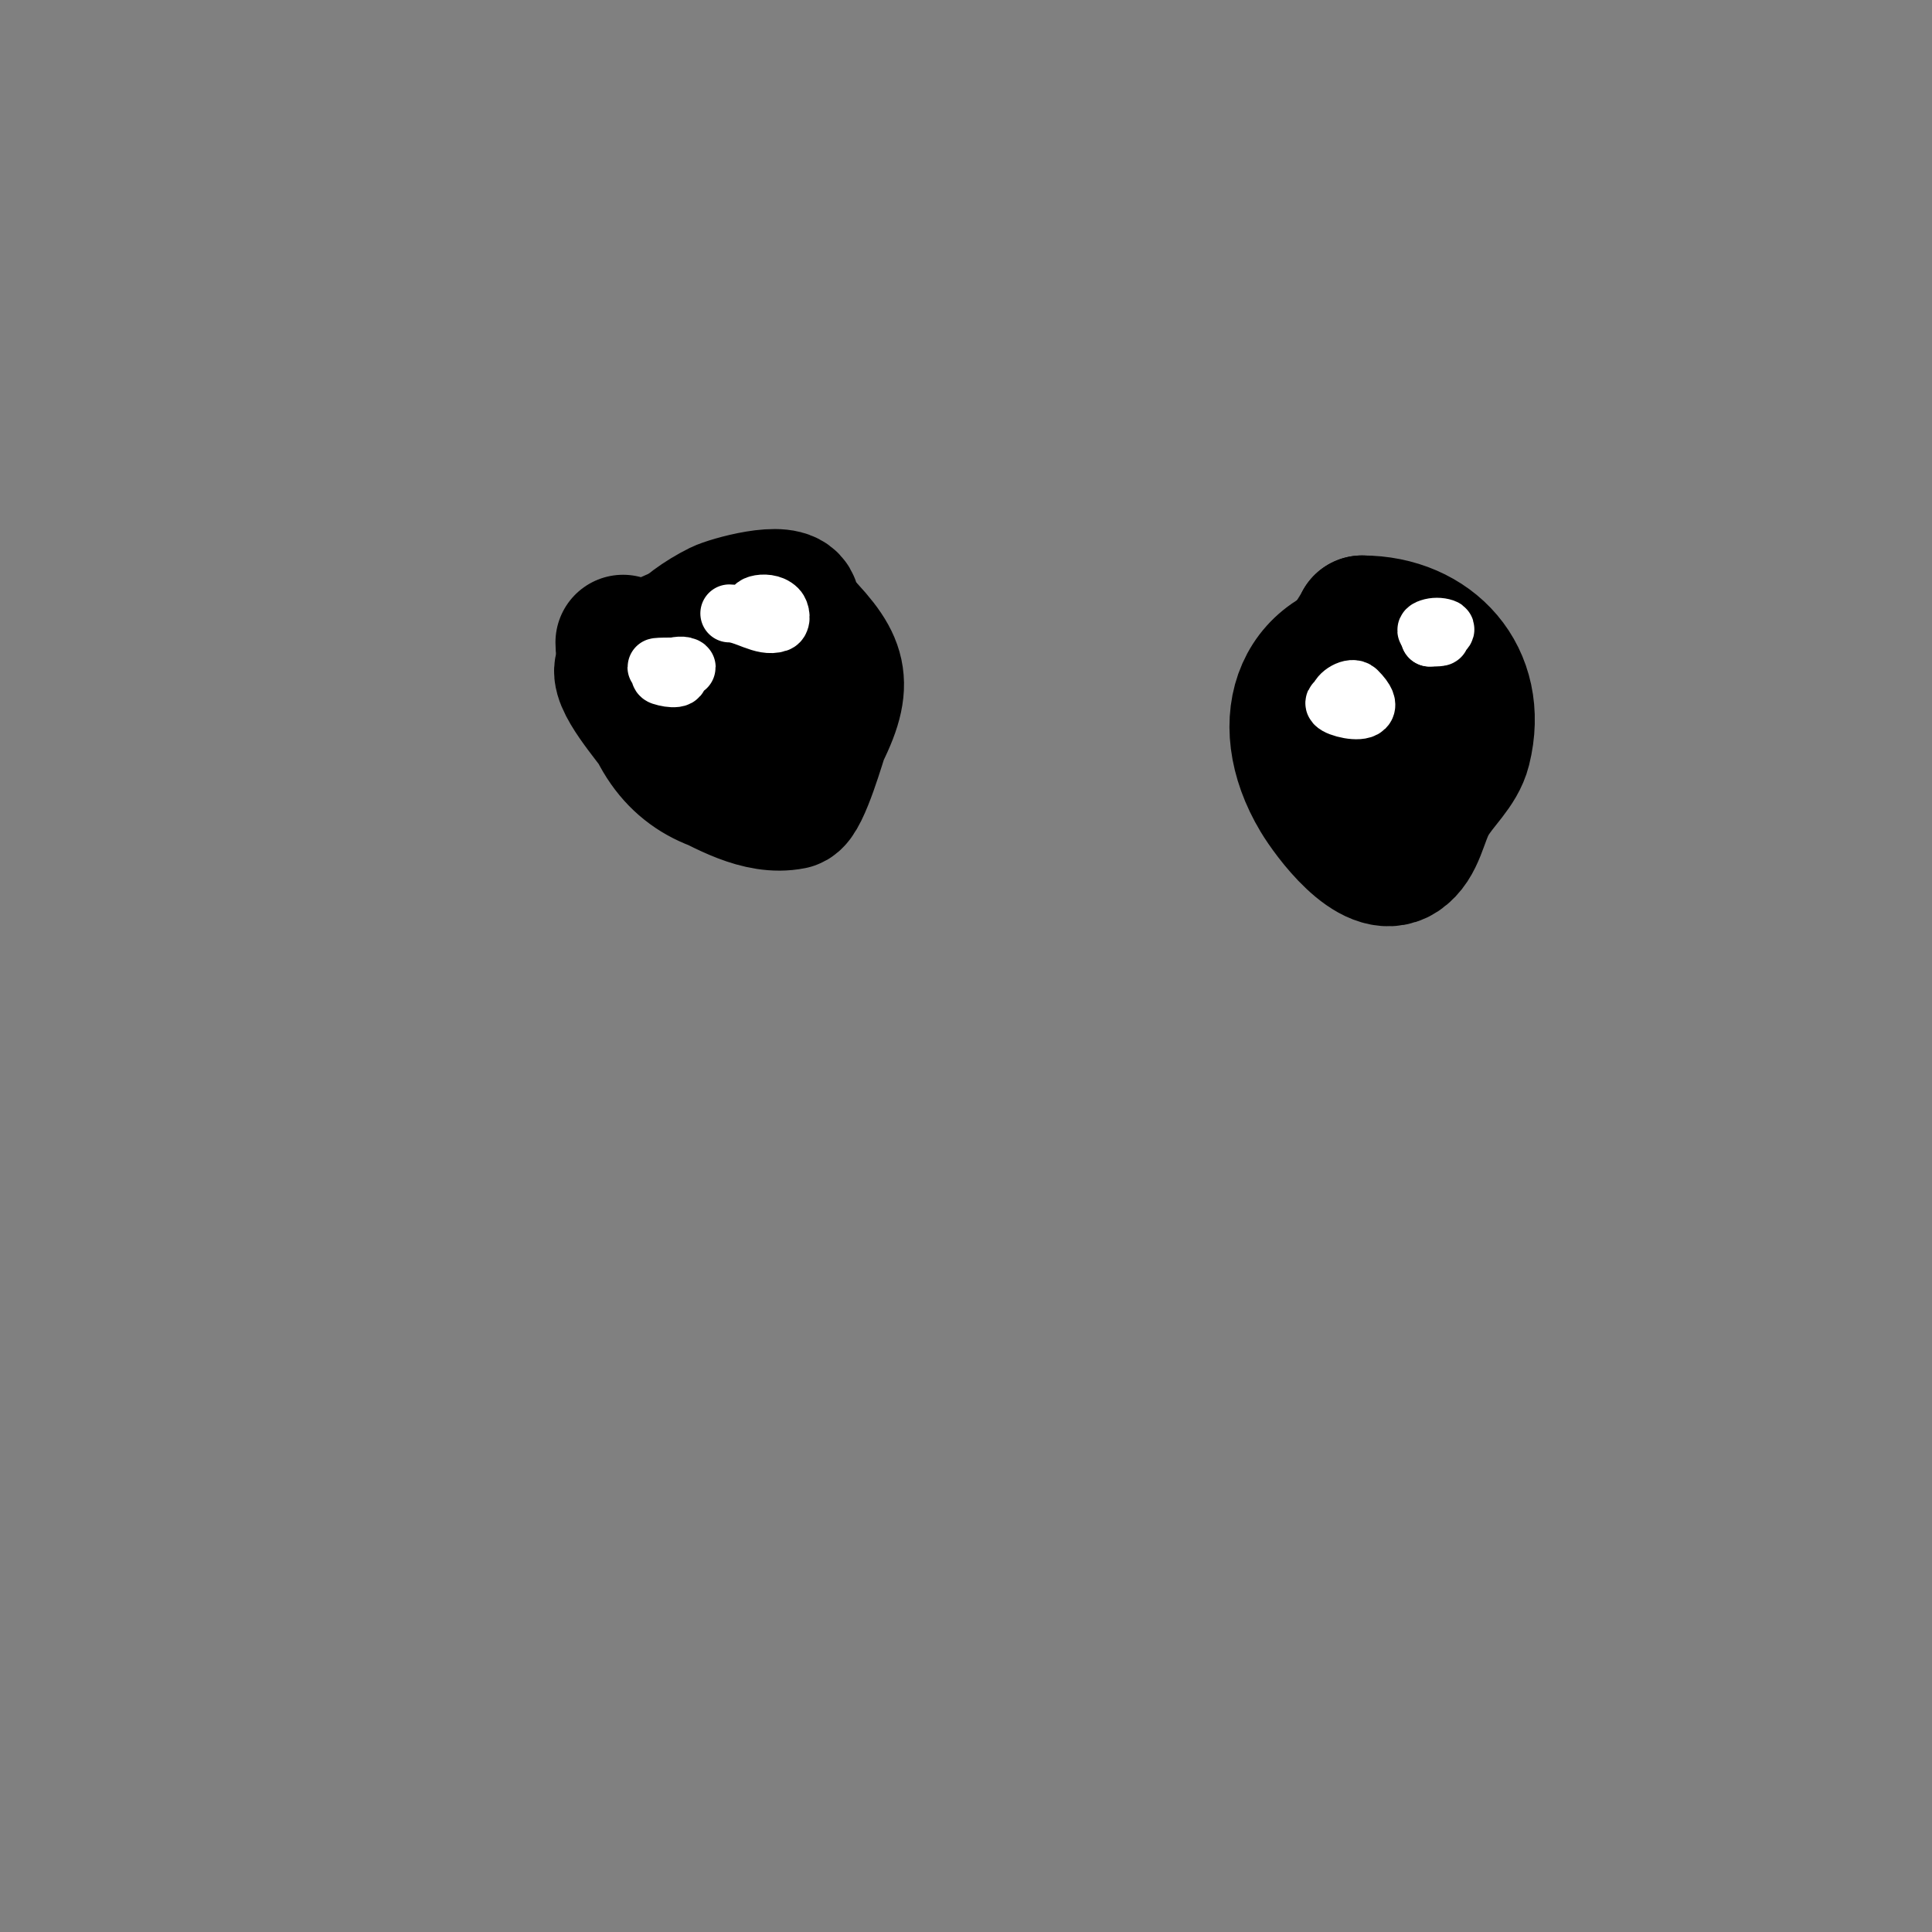 <svg viewBox='0 0 400 400' version='1.1' xmlns='http://www.w3.org/2000/svg' xmlns:xlink='http://www.w3.org/1999/xlink'><rect x="0" y="0" width="400" height="400" fill="#808080" stroke="none"/><g fill='none' stroke='#000000' stroke-width='28' stroke-linecap='round' stroke-linejoin='round'><path d='M129,133c0,18.695 41.817,12.451 35,-8c-1.136,-3.408 -13.113,0.056 -15,1c-15.908,7.954 -19.901,22.824 -5,34'/><path d='M144,160c5.854,2.927 13.089,7.382 20,6c2.068,-0.414 5.724,-13.448 6,-14c5.778,-11.557 3.585,-15.415 -6,-25c-4.031,-4.031 -31.378,6.171 -35,11c-1.885,2.513 6.254,11.508 7,13c4.745,9.49 13.096,13 24,13'/><path d='M160,164c2.74,0 3.346,-4.346 5,-6c6.308,-6.308 7.016,-12.968 3,-21'/><path d='M288,133c-18.358,0 -24.563,16.061 -15,32c2.185,3.642 11.081,15.946 17,12c3.475,-2.317 3.928,-7.374 6,-11c2.156,-3.773 5.946,-6.784 7,-11c3.739,-14.955 -6.637,-26 -21,-26'/><path d='M282,129c-0.584,1.251 -8.687,13.097 -7,19c1.724,6.035 18.626,16.583 24,13c2.802,-1.868 -2.711,-10.229 -3,-11c-0.468,-1.248 0.943,-3.057 0,-4c-2.102,-2.102 -11.622,-2.296 -13,0c-0.793,1.321 -5.013,11 -2,11'/><path d='M281,157'/></g>
<g fill='none' stroke='#ffffff' stroke-width='12' stroke-linecap='round' stroke-linejoin='round'><path d='M139,138c-9.04,0 4.841,0.921 3,0c-1.771,-0.886 -6.712,1.429 -5,2c1.823,0.608 4.803,0.803 3,-1'/><path d='M140,139c-2.667,0 0.667,0 1,0'/><path d='M151,127c3.318,0 6.842,3.053 10,2c0.949,-0.316 0.707,-2.293 0,-3c-2.352,-2.352 -7.585,0 -3,0'/><path d='M279,145c-9.608,0 9.759,5.759 2,-2c-1.111,-1.111 -4,0.685 -4,2'/><path d='M296,132c1.202,0 4.14,-1.62 3,-2c-0.949,-0.316 -2.051,-0.316 -3,0c-3.259,1.086 6.4,2 0,2'/><path d='M296,132l0,0'/></g>
</svg>